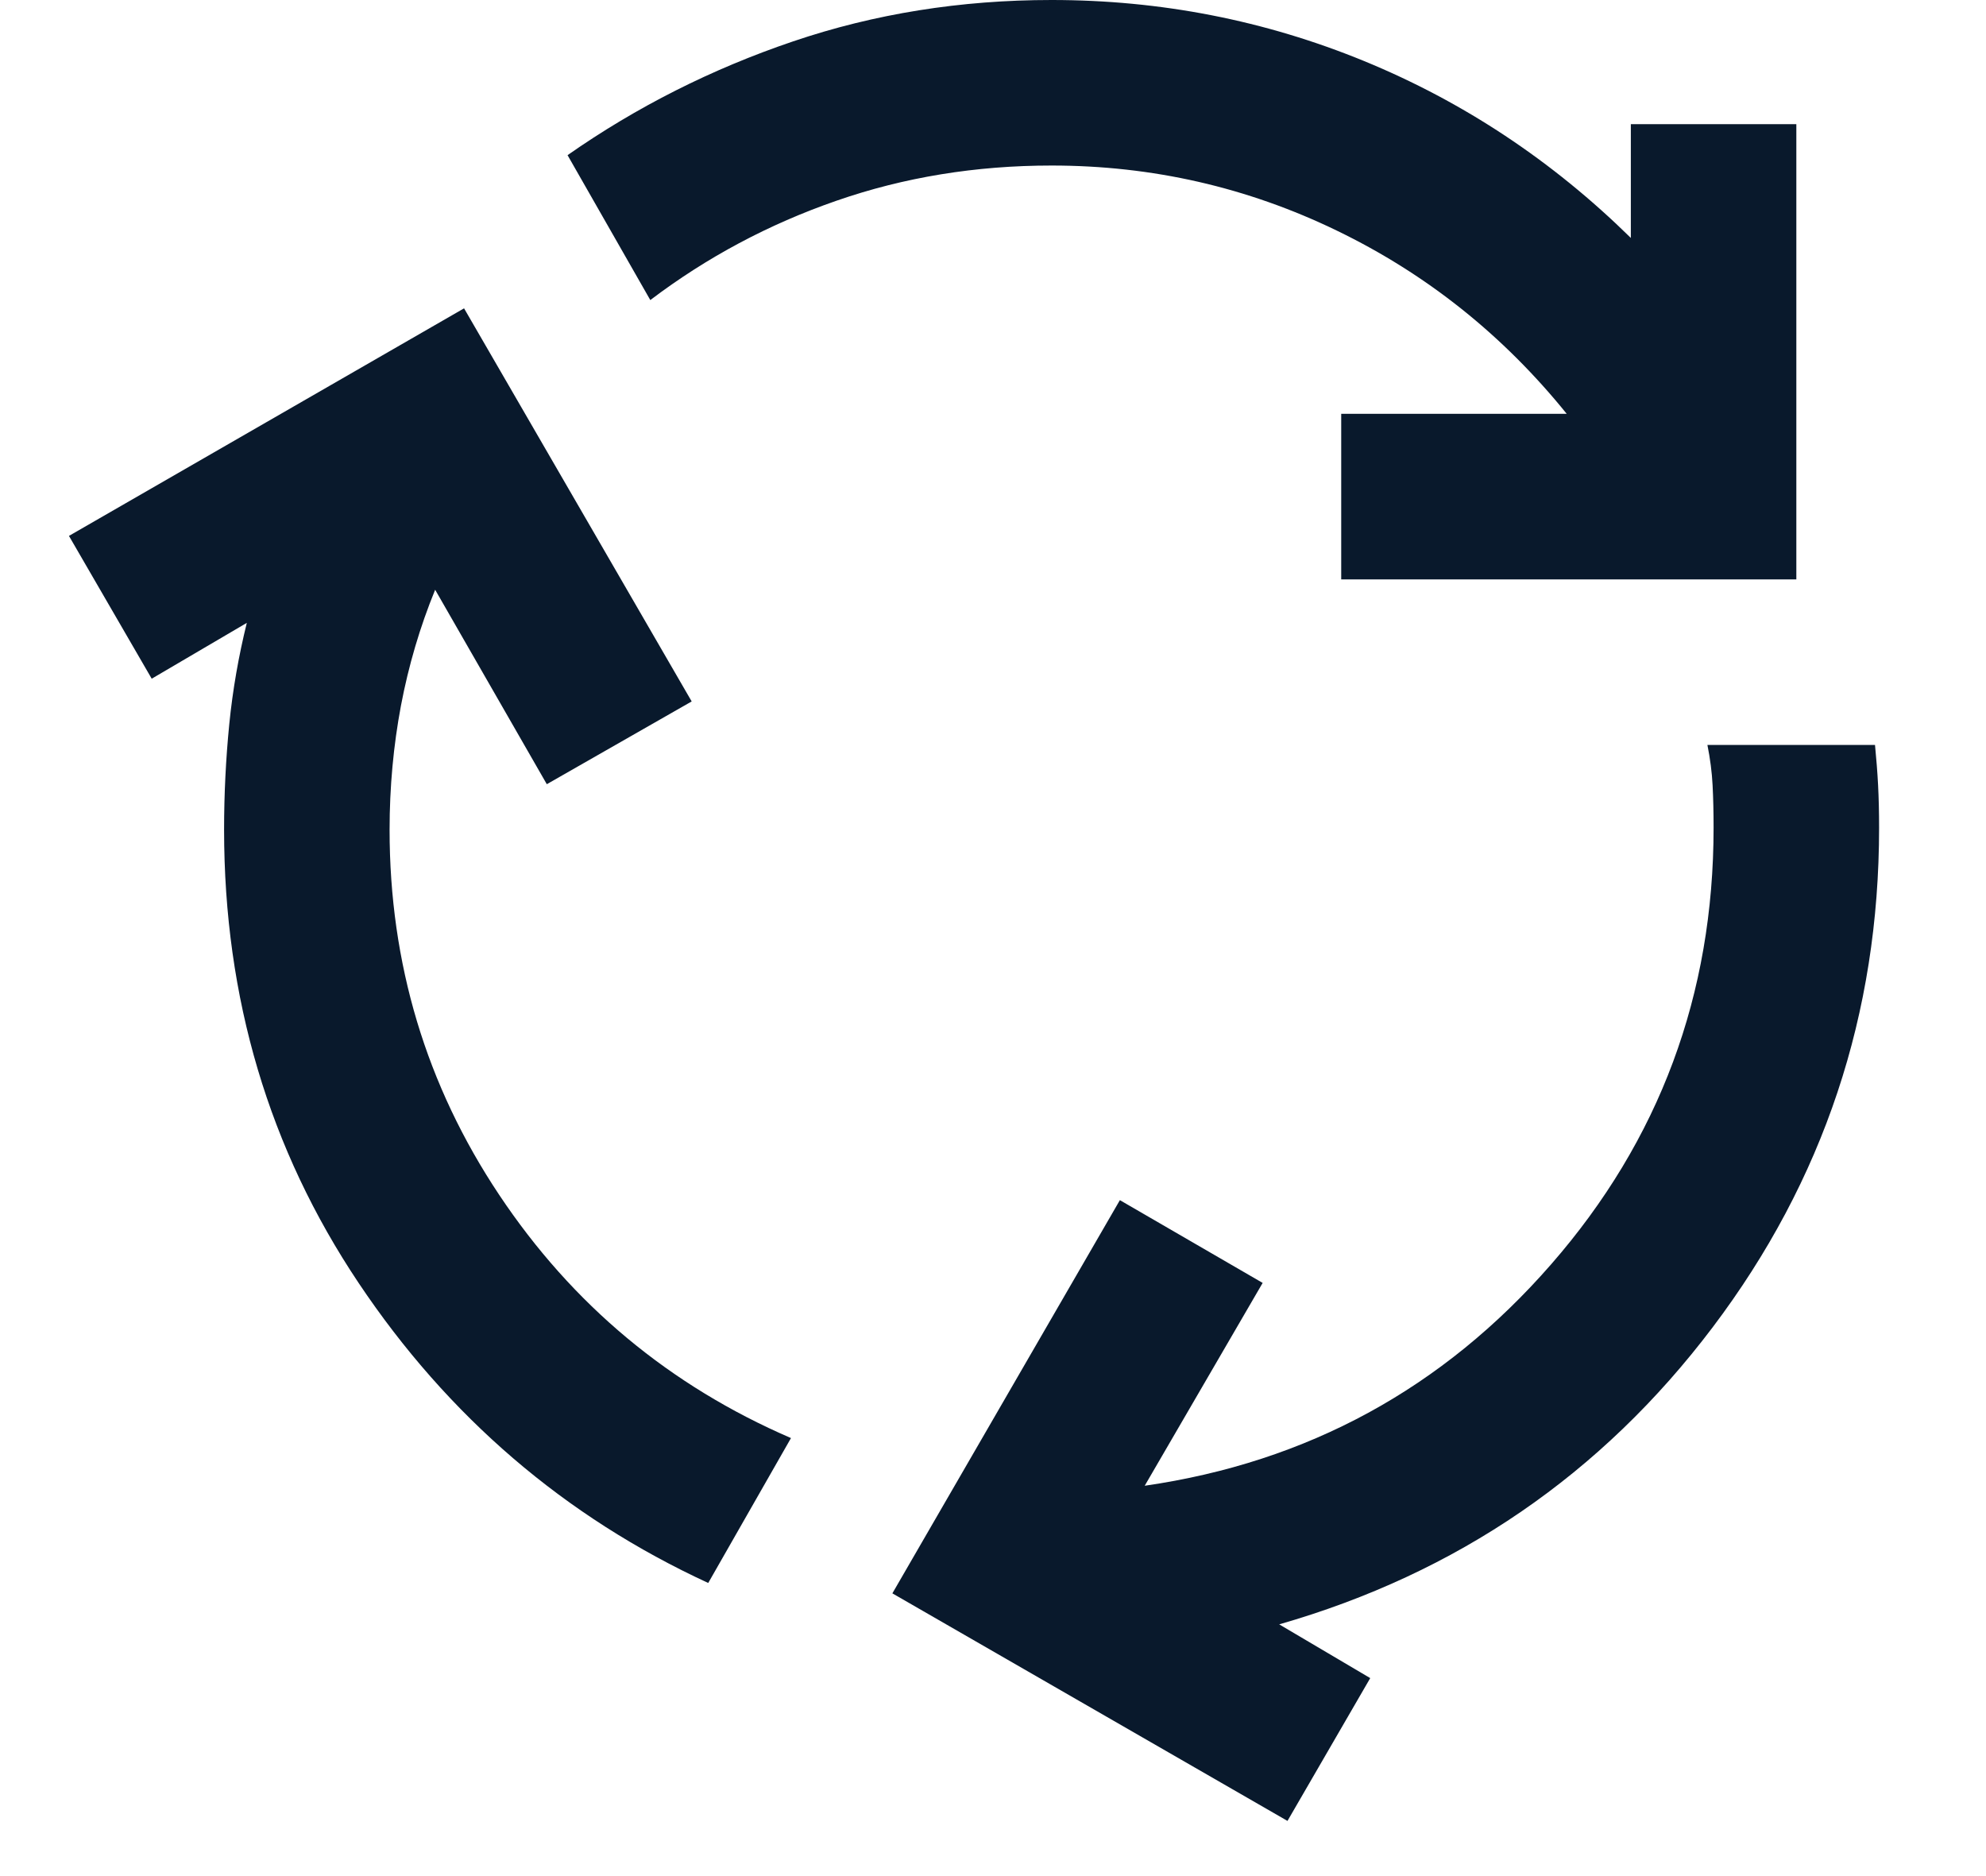 <svg width="18" height="17" viewBox="0 0 18 17" fill="none" xmlns="http://www.w3.org/2000/svg">
<path d="M6.419 14.344C5.119 13.744 4.062 12.838 3.25 11.625C2.438 10.412 2.031 9.044 2.031 7.519C2.031 7.194 2.047 6.875 2.078 6.562C2.109 6.25 2.163 5.944 2.237 5.644L1.375 6.15L0.625 4.856L4.206 2.794L6.269 6.356L4.956 7.106L3.944 5.344C3.806 5.681 3.703 6.031 3.634 6.394C3.566 6.756 3.531 7.131 3.531 7.519C3.531 8.731 3.862 9.834 4.525 10.828C5.188 11.822 6.069 12.556 7.169 13.031L6.419 14.344ZM12.156 5.25V3.75H14.2C13.625 3.038 12.931 2.484 12.119 2.091C11.306 1.697 10.444 1.5 9.531 1.5C8.844 1.5 8.194 1.606 7.581 1.819C6.969 2.031 6.406 2.331 5.894 2.719L5.144 1.406C5.769 0.969 6.45 0.625 7.188 0.375C7.925 0.125 8.706 0 9.531 0C10.519 0 11.463 0.184 12.363 0.553C13.262 0.922 14.069 1.456 14.781 2.156V1.125H16.281V5.25H12.156ZM11.669 16.5L8.088 14.438L10.15 10.875L11.444 11.625L10.375 13.463C11.85 13.25 13.078 12.581 14.059 11.456C15.041 10.331 15.531 9.012 15.531 7.5C15.531 7.362 15.528 7.234 15.522 7.116C15.516 6.997 15.5 6.875 15.475 6.75H16.994C17.006 6.875 17.016 6.997 17.022 7.116C17.028 7.234 17.031 7.362 17.031 7.5C17.031 9.188 16.528 10.697 15.522 12.028C14.516 13.359 13.206 14.256 11.594 14.719L12.419 15.206L11.669 16.5Z" fill="#09192C"/>
</svg>
